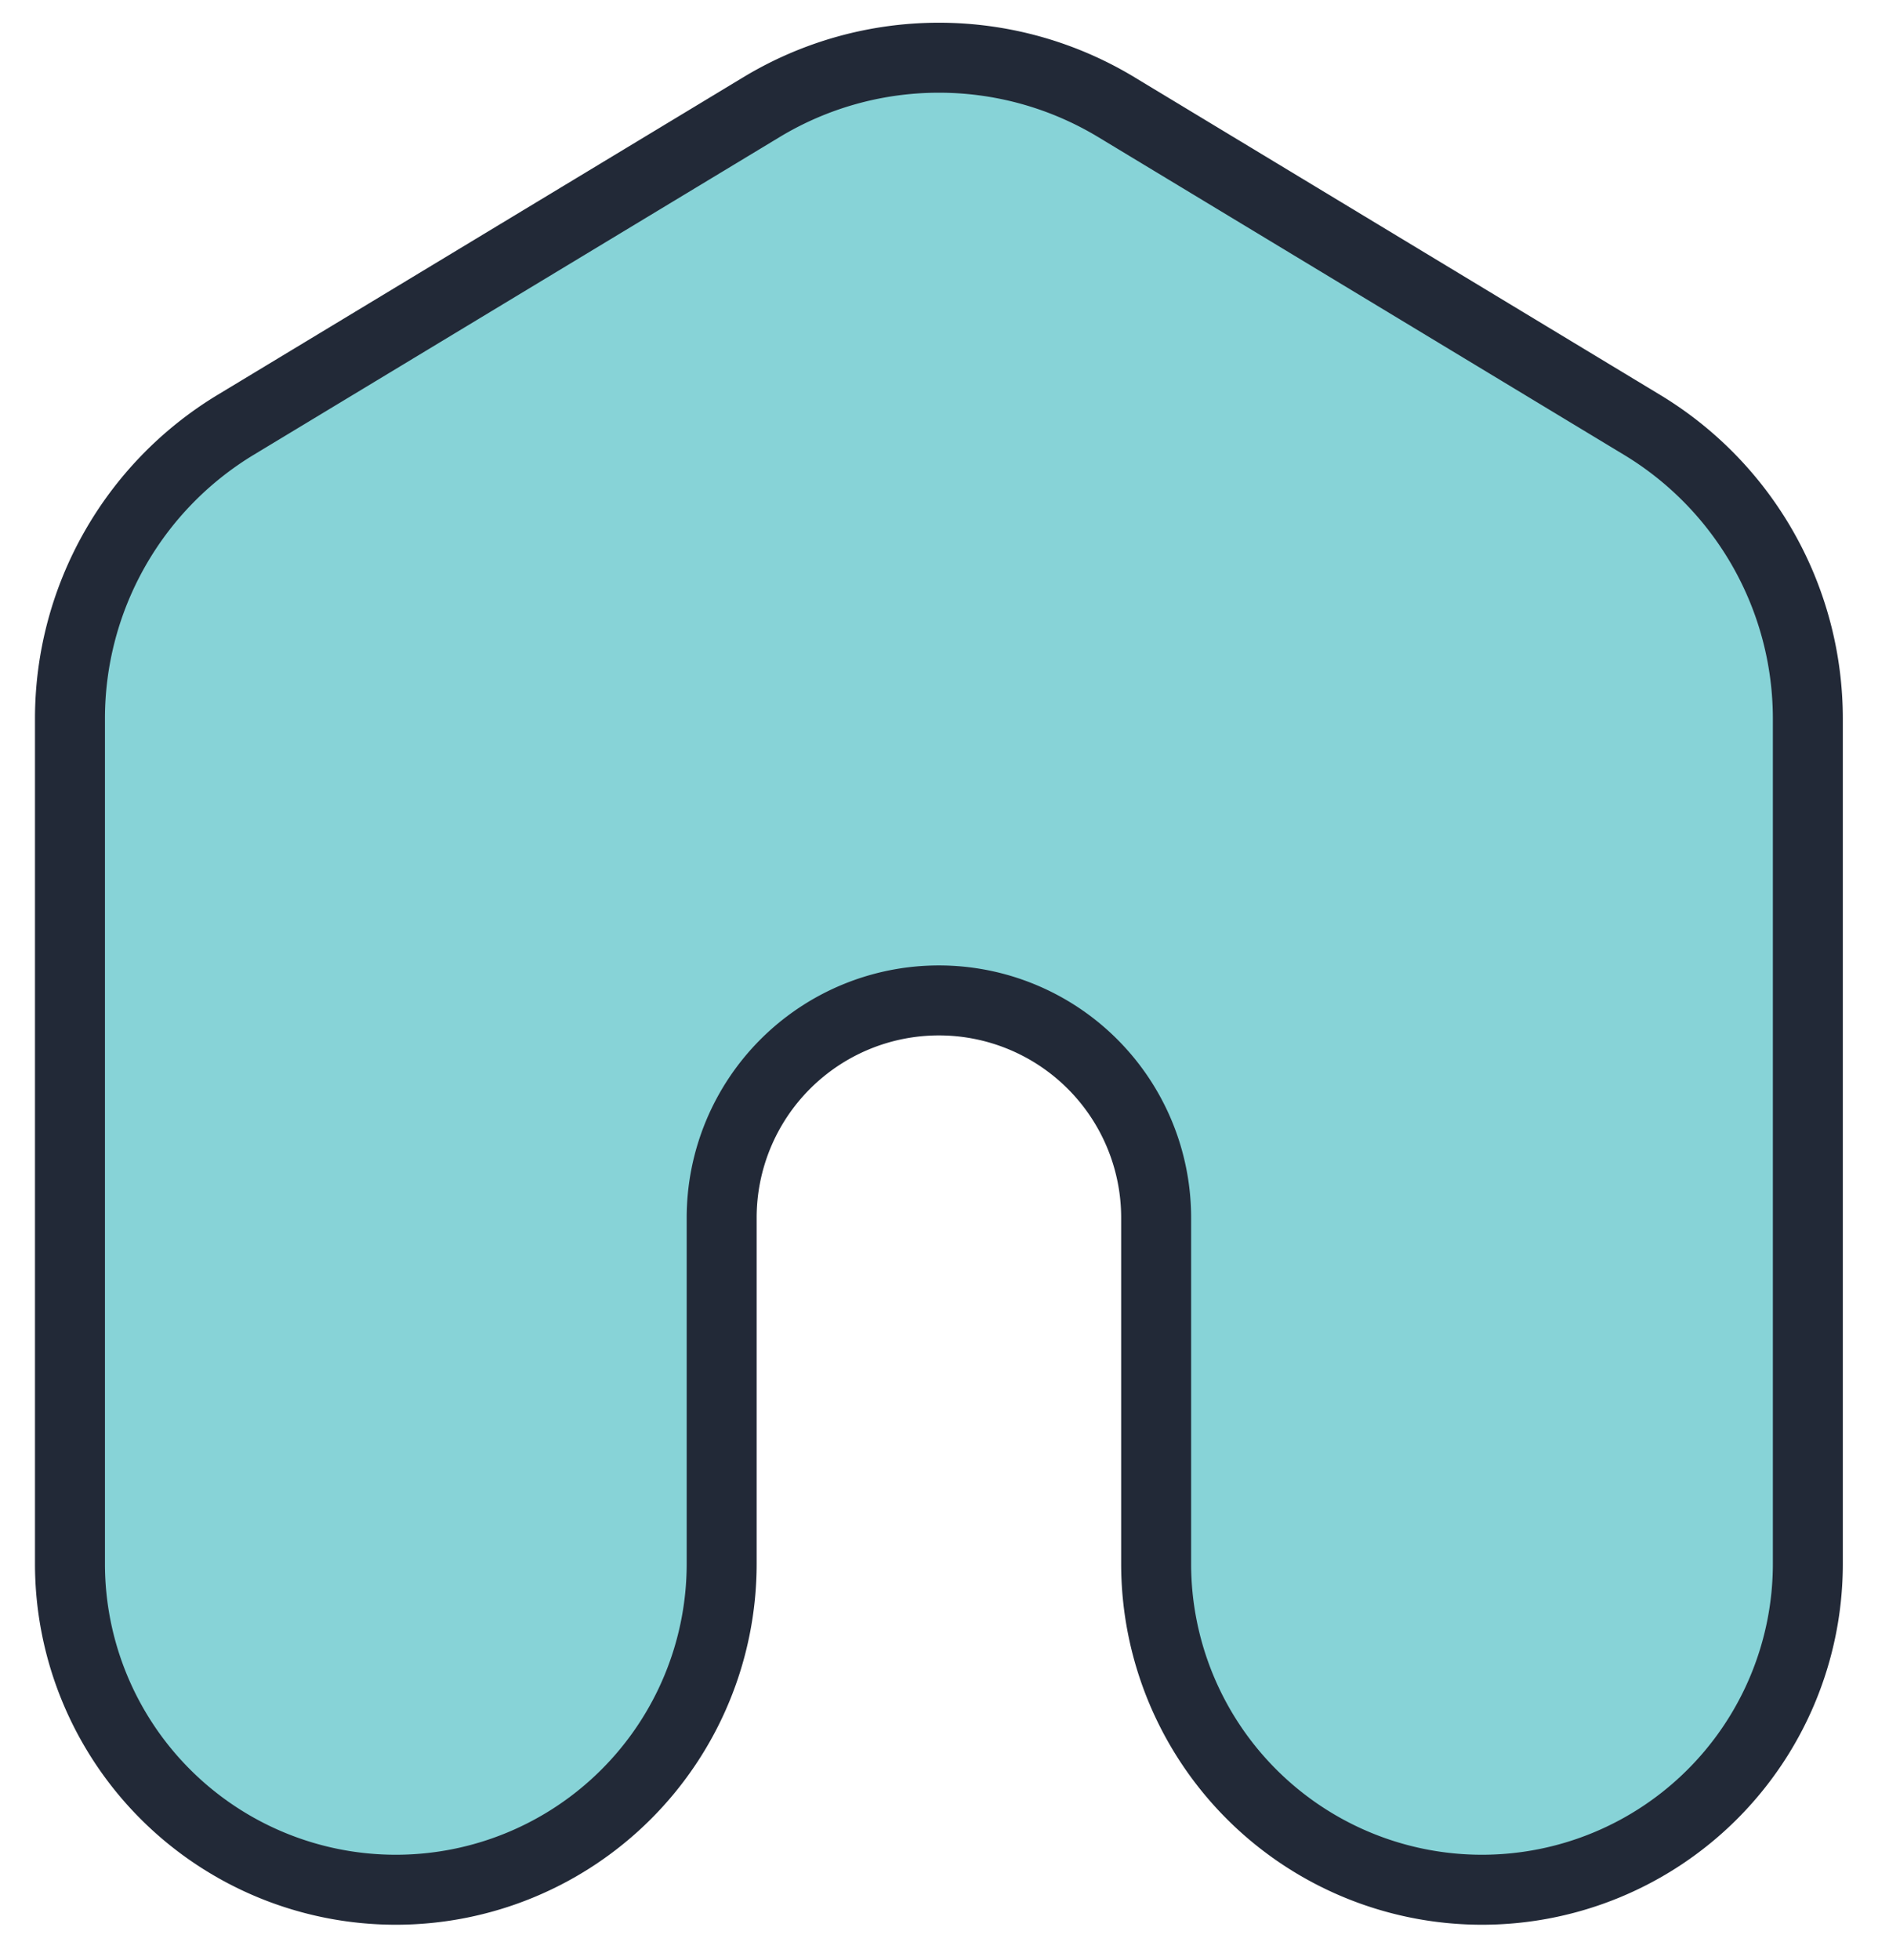 <svg xmlns="http://www.w3.org/2000/svg" width="27" height="28" fill="none"><path fill="#87D3D7" stroke="#222937" stroke-linecap="round" stroke-linejoin="round" d="M23.47 6.07a4.905 4.905 0 0 1 2.37 4.198v12.075a4.657 4.657 0 1 1-9.315 0v-4.944a3.105 3.105 0 0 0-6.21 0v4.944a4.657 4.657 0 1 1-9.315 0V10.268c0-1.718.899-3.31 2.37-4.199l7.514-4.538a4.905 4.905 0 0 1 5.072 0L23.47 6.07Z"/></svg>